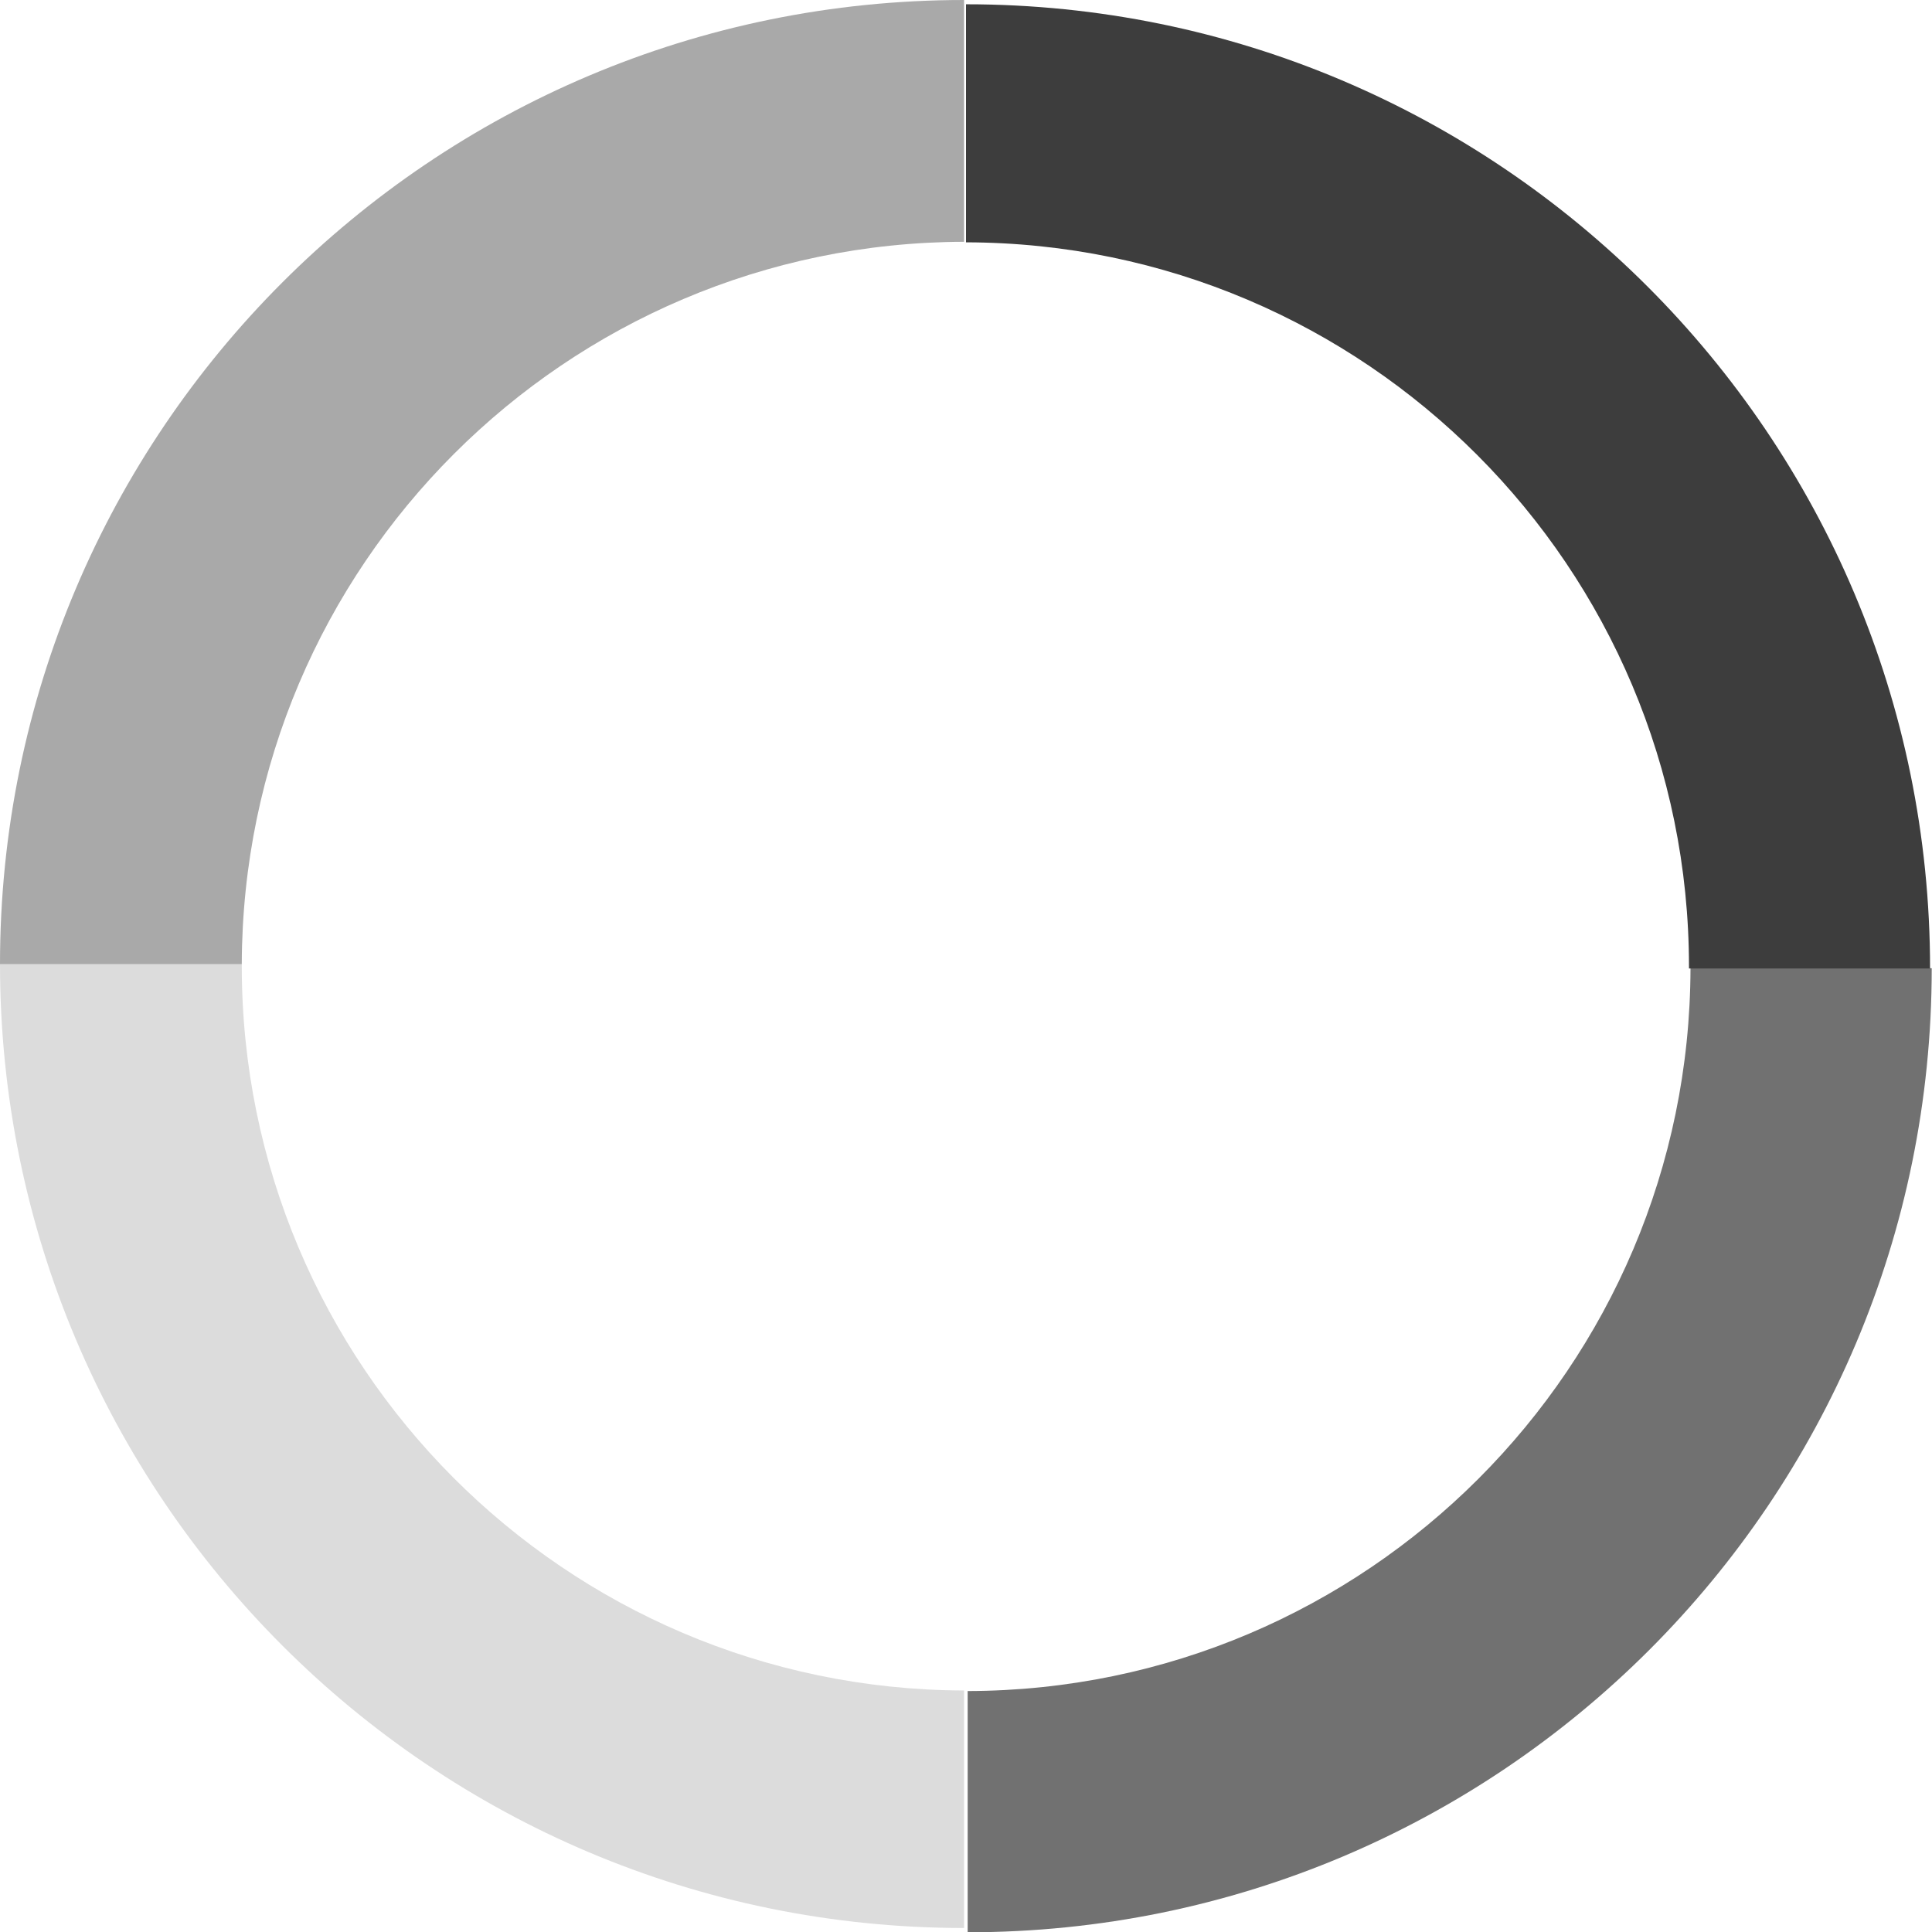 <svg width="14" height="14" viewBox="0 0 14 14" fill="none" xmlns="http://www.w3.org/2000/svg">
<path fill-rule="evenodd" clip-rule="evenodd" d="M1.752 6.984H0C0 10.843 3.128 13.971 6.986 13.971V12.25C4.094 12.241 1.752 9.894 1.752 7C1.752 6.995 1.752 6.99 1.752 6.984Z" fill="#DCDCDC"/>
<path fill-rule="evenodd" clip-rule="evenodd" d="M0 6.986C0 3.128 3.128 0 6.986 0V1.752C4.099 1.76 1.76 4.099 1.752 6.986H0Z" fill="#A9A9A9"/>
<path fill-rule="evenodd" clip-rule="evenodd" d="M7.012 12.254V14.002C10.87 14.002 13.998 10.874 13.998 7.016H12.25C12.244 9.906 9.902 12.248 7.012 12.254Z" fill="#717171"/>
<path fill-rule="evenodd" clip-rule="evenodd" d="M7 0.031C10.858 0.031 13.986 3.159 13.986 7.018L12.239 7.018C12.239 7.014 12.239 7.01 12.239 7.006C12.239 4.11 9.894 1.762 7 1.756V0.031Z" fill="#3D3D3D"/>
</svg>
